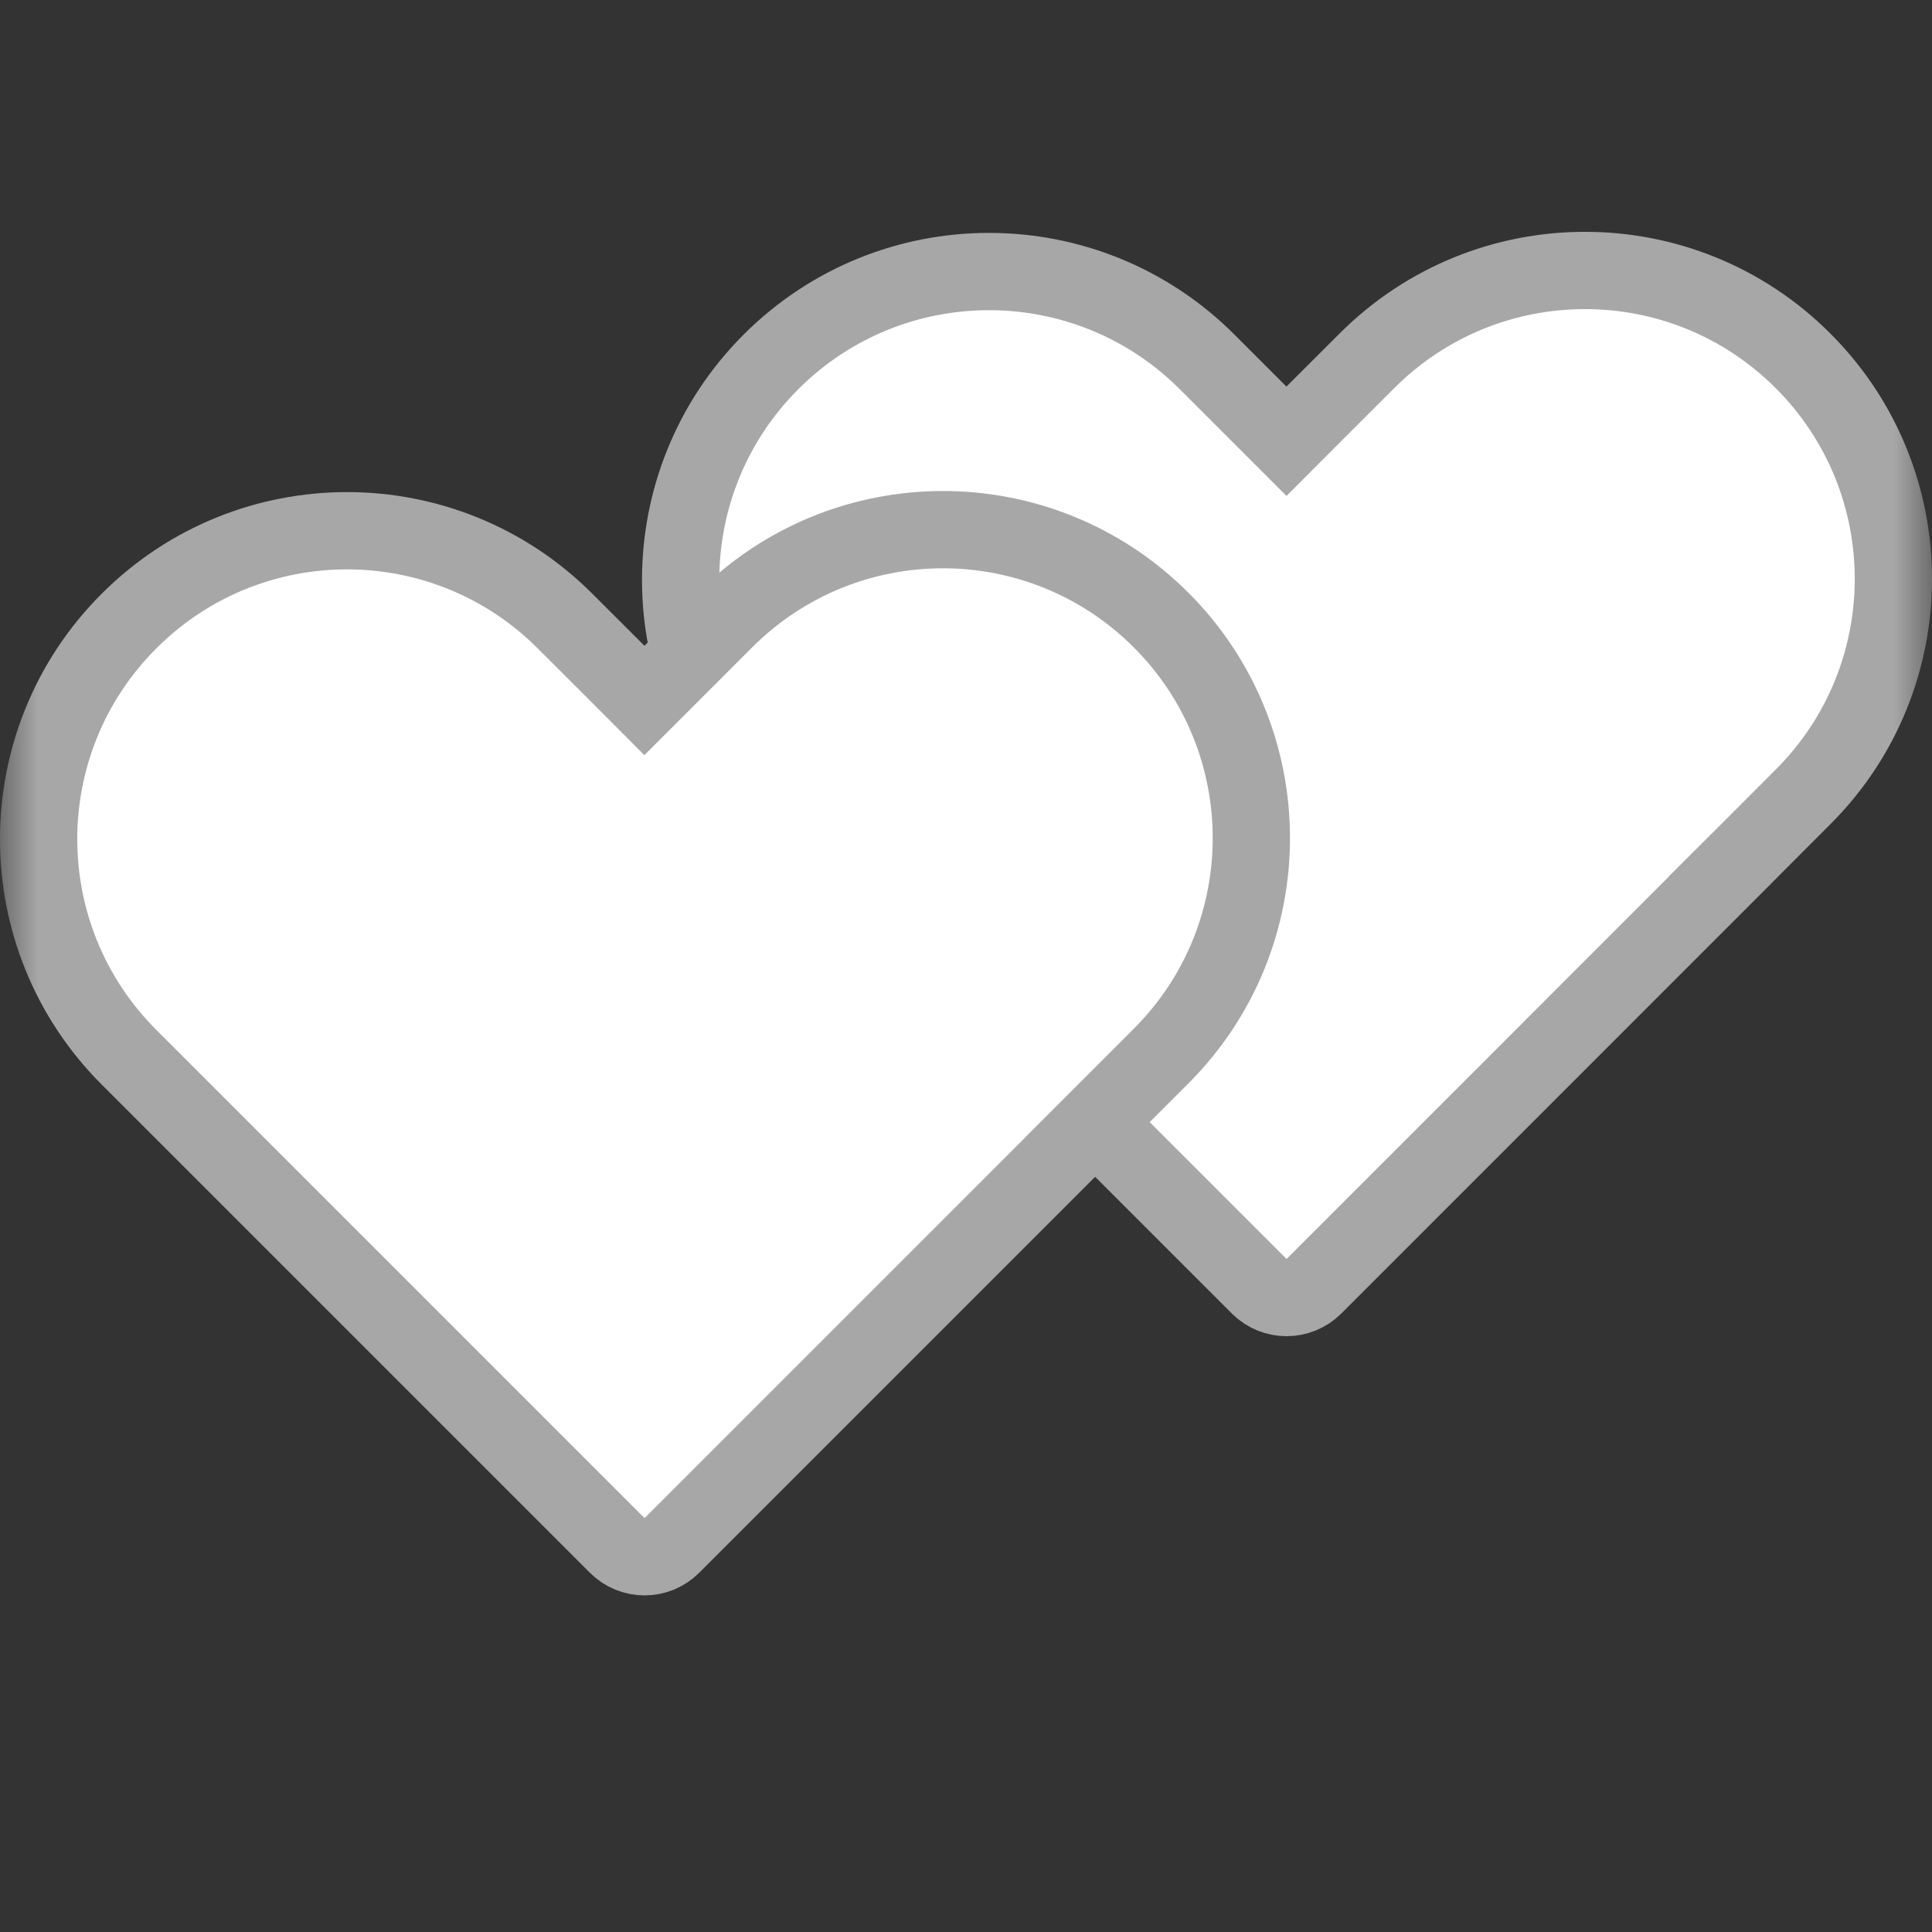 <svg width="25" height="25" viewBox="0 0 25 25" fill="none" xmlns="http://www.w3.org/2000/svg">
<rect x="0" y="0" width="25" height="25" fill="#333333" stroke="none"/>
<mask id="mask0_86_2" style="mask-type:alpha" maskUnits="userSpaceOnUse" x="0" y="0" width="25" height="25">
<path d="M0 0H25V25H0V0Z" fill="#FCE7C8"/>
</mask>
<g mask="url(#mask0_86_2)">
<path d="M16.293 5.356L16.647 5.71L17 5.356L17.688 4.669C19.246 3.11 21.773 3.11 23.331 4.669C24.89 6.227 24.89 8.754 23.331 10.312L22.644 11L22.291 11.352L22.292 11.353L19.47 14.176L17.002 16.644C16.806 16.839 16.49 16.839 16.294 16.644L9.976 10.326C8.418 8.768 8.418 6.241 9.976 4.683C11.535 3.124 14.061 3.124 15.62 4.683L16.293 5.356Z" fill="white" stroke="#A7A7A7"/>
<path d="M7.986 8.71L8.339 9.064L8.693 8.71L9.38 8.023C10.939 6.464 13.465 6.464 15.024 8.023C16.582 9.581 16.582 12.108 15.024 13.666L14.336 14.354L13.984 14.706L13.985 14.707L8.694 19.998C8.499 20.193 8.182 20.193 7.987 19.998L1.669 13.68C0.11 12.122 0.11 9.595 1.669 8.037C3.227 6.478 5.754 6.478 7.312 8.037L7.986 8.71Z" fill="white" stroke="#A7A7A7"/>
</g>
</svg>
